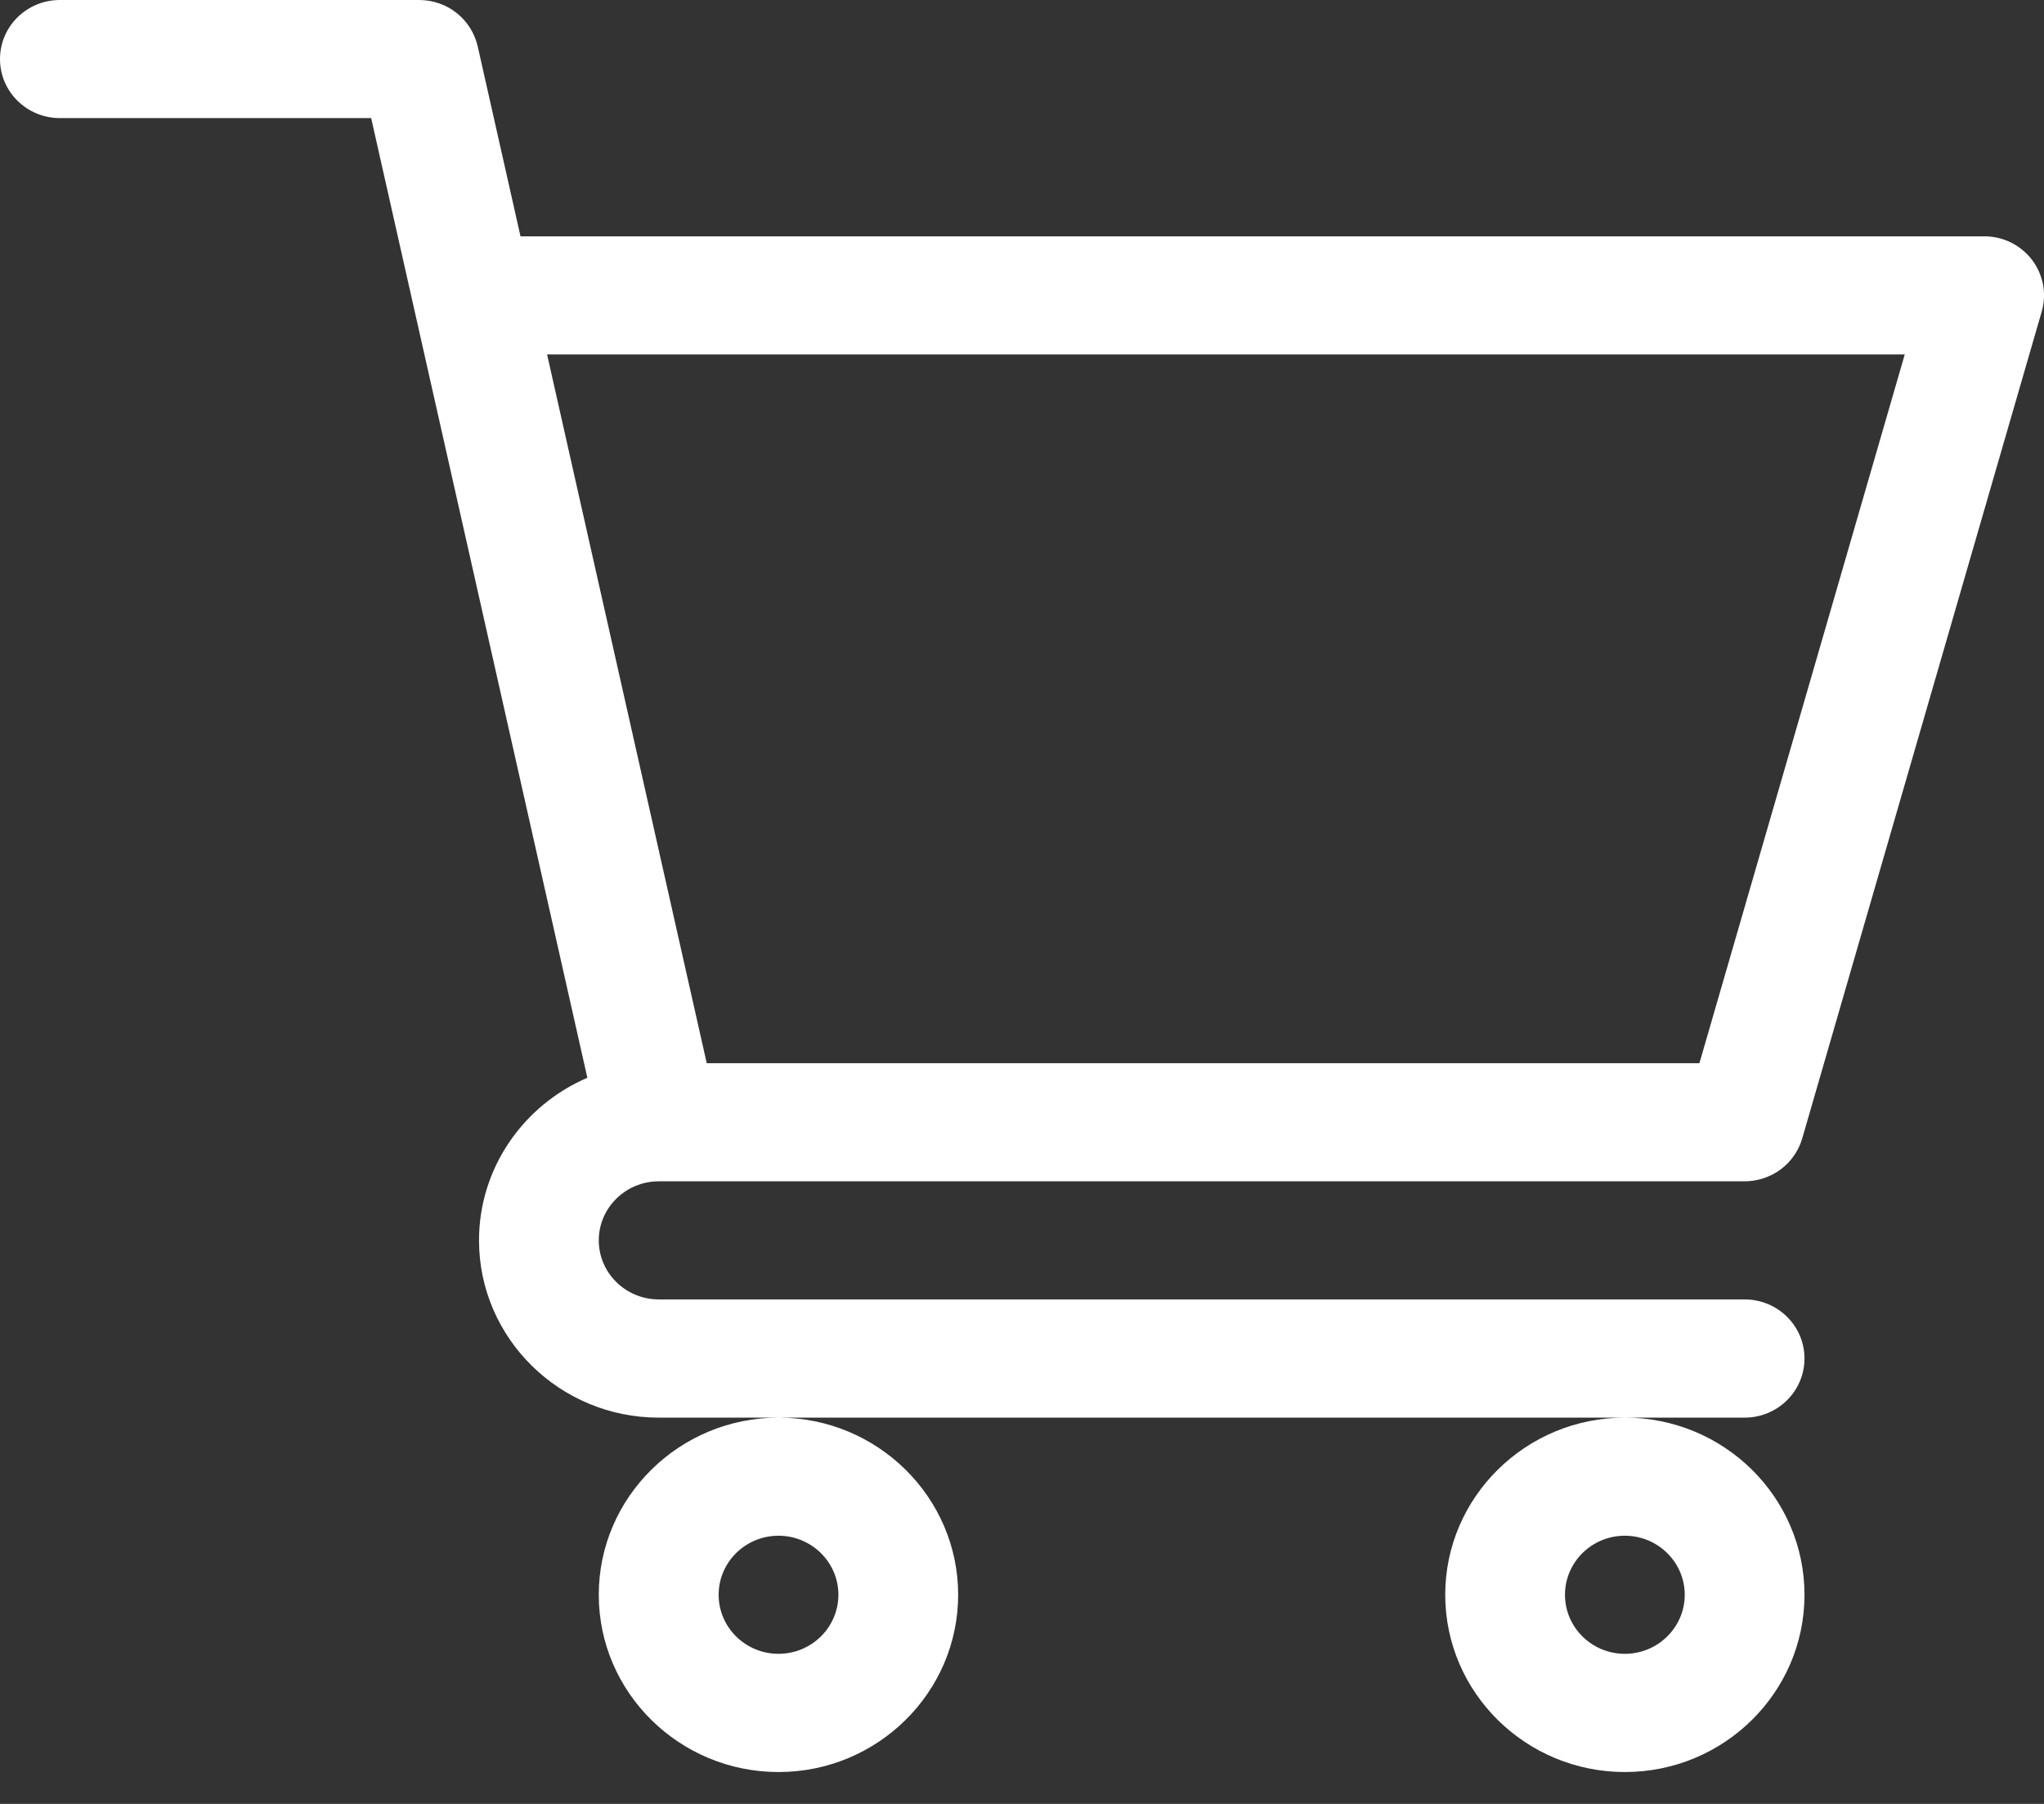 <?xml version="1.0" encoding="UTF-8"?> <svg xmlns="http://www.w3.org/2000/svg" width="17" height="15" viewBox="0 0 17 15" fill="none"><rect x="0" y="0" width="17" height="15" fill="#333333" stroke="none"/><g clip-path="url(#clip0_2_2141)"><path d="M5.477 9.823C5.478 9.823 5.479 9.823 5.48 9.823H14.51C14.618 9.823 14.723 9.788 14.81 9.724C14.896 9.66 14.959 9.569 14.989 9.467L16.981 2.591C17.002 2.518 17.006 2.441 16.992 2.366C16.977 2.291 16.946 2.221 16.9 2.16C16.853 2.099 16.793 2.05 16.724 2.016C16.655 1.982 16.579 1.965 16.502 1.965H4.329L3.973 0.385C3.948 0.276 3.886 0.178 3.798 0.108C3.71 0.038 3.6 1.50937e-06 3.486 0L0.498 0C0.223 0 0 0.22 0 0.491C0 0.762 0.223 0.982 0.498 0.982H3.087C3.15 1.262 4.791 8.543 4.885 8.962C4.356 9.189 3.984 9.71 3.984 10.314C3.984 11.127 4.655 11.788 5.479 11.788H14.51C14.785 11.788 15.008 11.568 15.008 11.296C15.008 11.025 14.785 10.805 14.51 10.805H5.479C5.204 10.805 4.98 10.585 4.98 10.314C4.98 10.044 5.203 9.824 5.477 9.823ZM15.842 2.947L14.134 8.841H5.878L4.55 2.947H15.842ZM4.98 13.261C4.98 14.074 5.651 14.735 6.475 14.735C7.298 14.735 7.969 14.074 7.969 13.261C7.969 12.449 7.298 11.788 6.475 11.788C5.651 11.788 4.98 12.449 4.98 13.261ZM6.475 12.77C6.749 12.77 6.973 12.99 6.973 13.261C6.973 13.532 6.749 13.752 6.475 13.752C6.2 13.752 5.977 13.532 5.977 13.261C5.977 12.99 6.2 12.77 6.475 12.77ZM12.02 13.261C12.02 14.074 12.69 14.735 13.514 14.735C14.338 14.735 15.008 14.074 15.008 13.261C15.008 12.449 14.338 11.788 13.514 11.788C12.69 11.788 12.02 12.449 12.02 13.261ZM13.514 12.77C13.788 12.77 14.012 12.99 14.012 13.261C14.012 13.532 13.788 13.752 13.514 13.752C13.239 13.752 13.016 13.532 13.016 13.261C13.016 12.99 13.239 12.77 13.514 12.77Z" fill="white"></path></g><defs><clipPath id="clip0_2_2141"><rect width="17" height="15" fill="white"></rect></clipPath></defs></svg> 